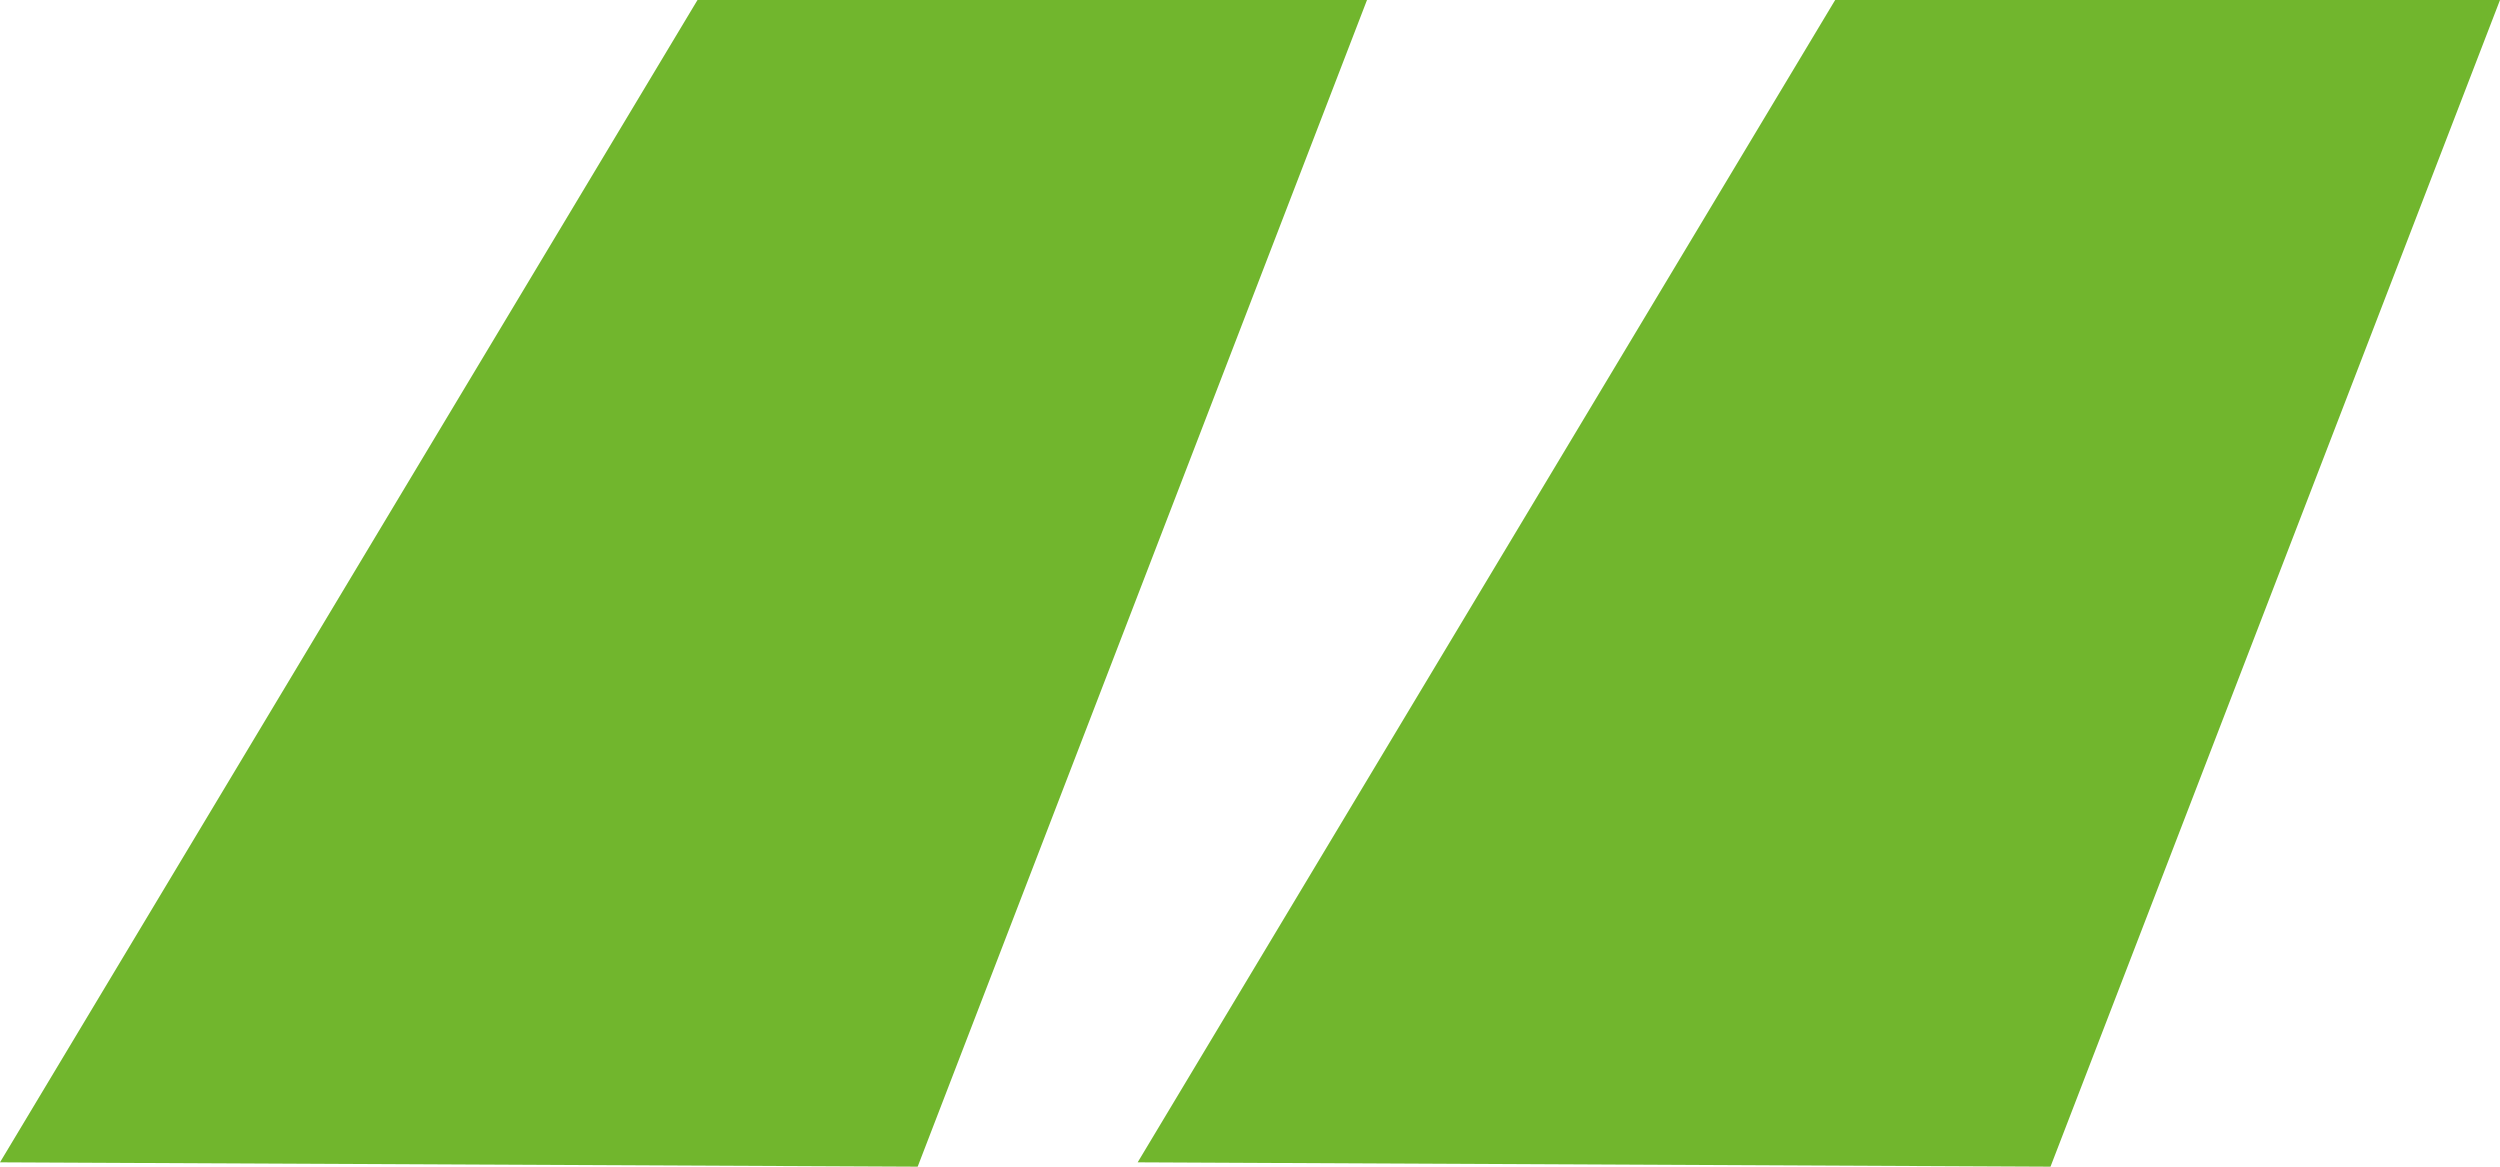 <?xml version="1.0" encoding="UTF-8"?> <svg xmlns="http://www.w3.org/2000/svg" width="15" height="7" viewBox="0 0 15 7" fill="none"> <path d="M5.506 7L0 6.974L4.185 0H8.202L5.506 7ZM12.303 7L6.826 6.974L11.011 0H15L12.303 7Z" fill="#71B62D"></path> </svg> 